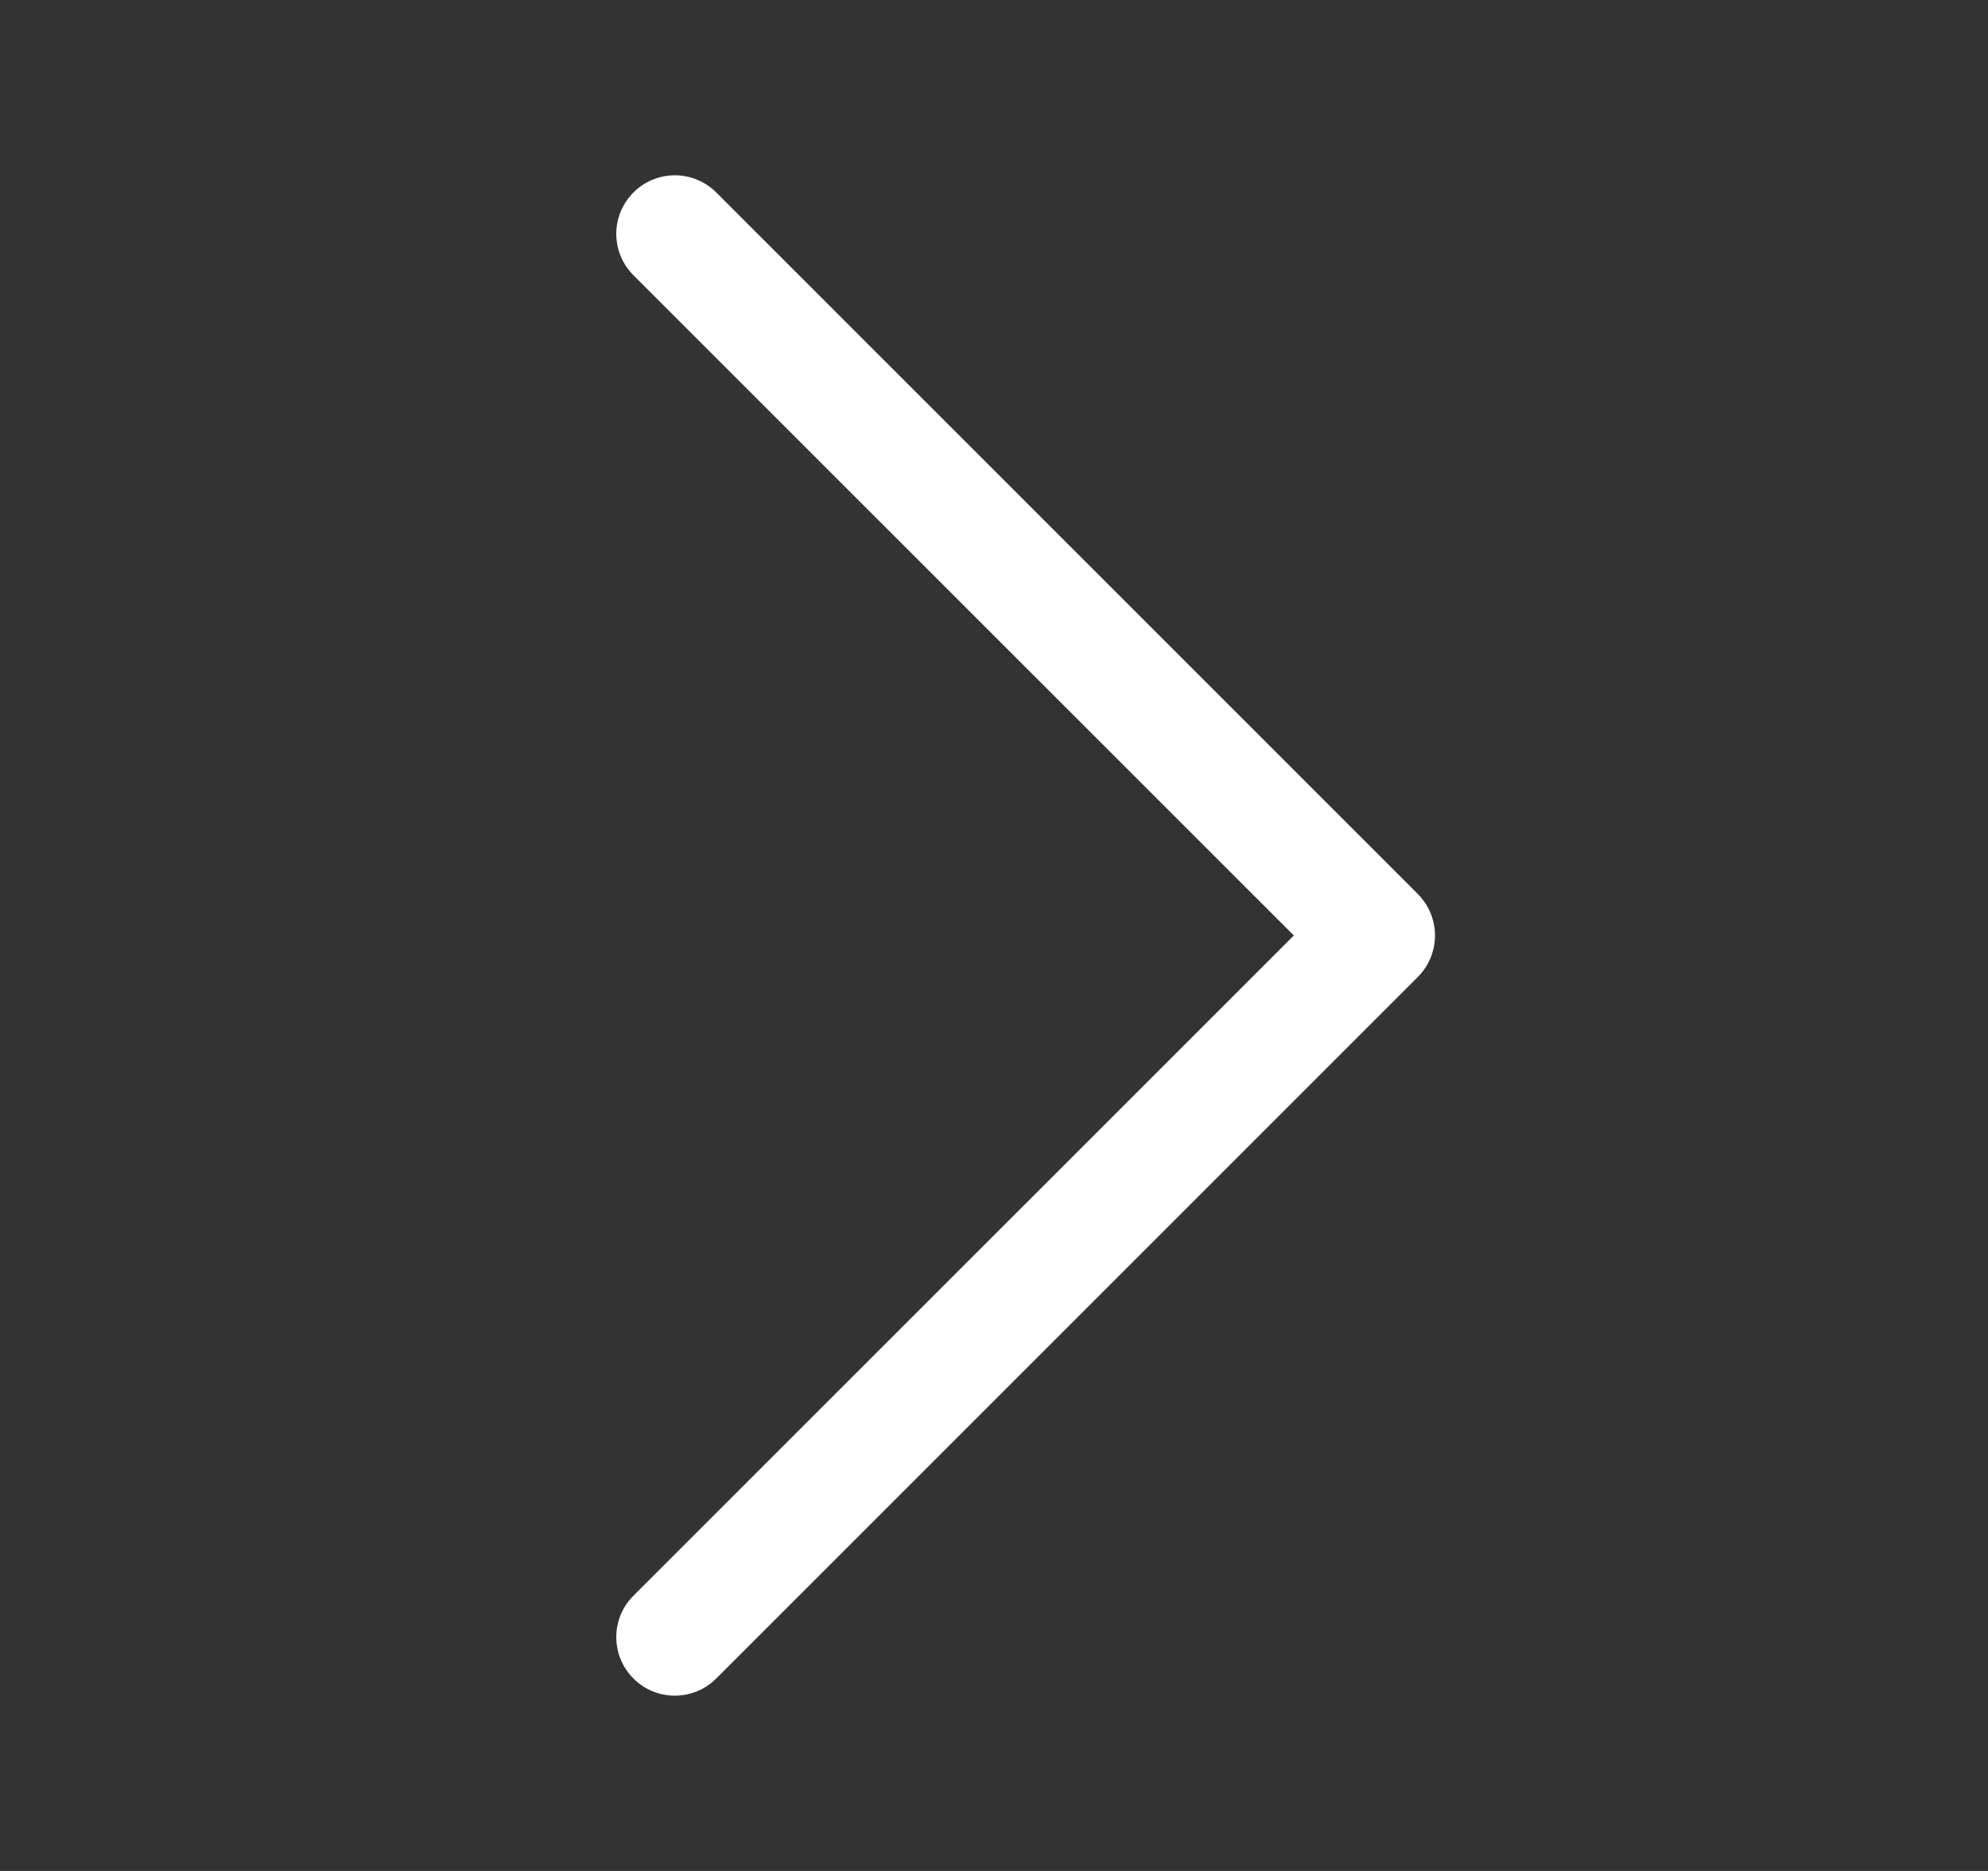<svg width="17" height="16" viewBox="0 0 17 16" fill="none" xmlns="http://www.w3.org/2000/svg">
<rect x="0" y="0" width="17" height="16" fill="#333333" stroke="none"/>
<path fill-rule="evenodd" clip-rule="evenodd" d="M5.417 14.354C5.37 14.308 5.333 14.252 5.308 14.192C5.283 14.131 5.27 14.066 5.27 14C5.27 13.934 5.283 13.869 5.308 13.808C5.333 13.748 5.37 13.693 5.417 13.646L11.064 8L5.417 2.354C5.323 2.26 5.27 2.133 5.27 2C5.27 1.867 5.323 1.74 5.417 1.646C5.51 1.552 5.638 1.499 5.771 1.499C5.903 1.499 6.031 1.552 6.125 1.646L12.125 7.646C12.171 7.693 12.208 7.748 12.233 7.808C12.258 7.869 12.271 7.934 12.271 8C12.271 8.066 12.258 8.131 12.233 8.192C12.208 8.252 12.171 8.308 12.125 8.354L6.125 14.354C6.078 14.401 6.023 14.438 5.962 14.463C5.901 14.488 5.836 14.501 5.771 14.501C5.705 14.501 5.64 14.488 5.579 14.463C5.518 14.438 5.463 14.401 5.417 14.354Z" fill="white"/>
</svg>
